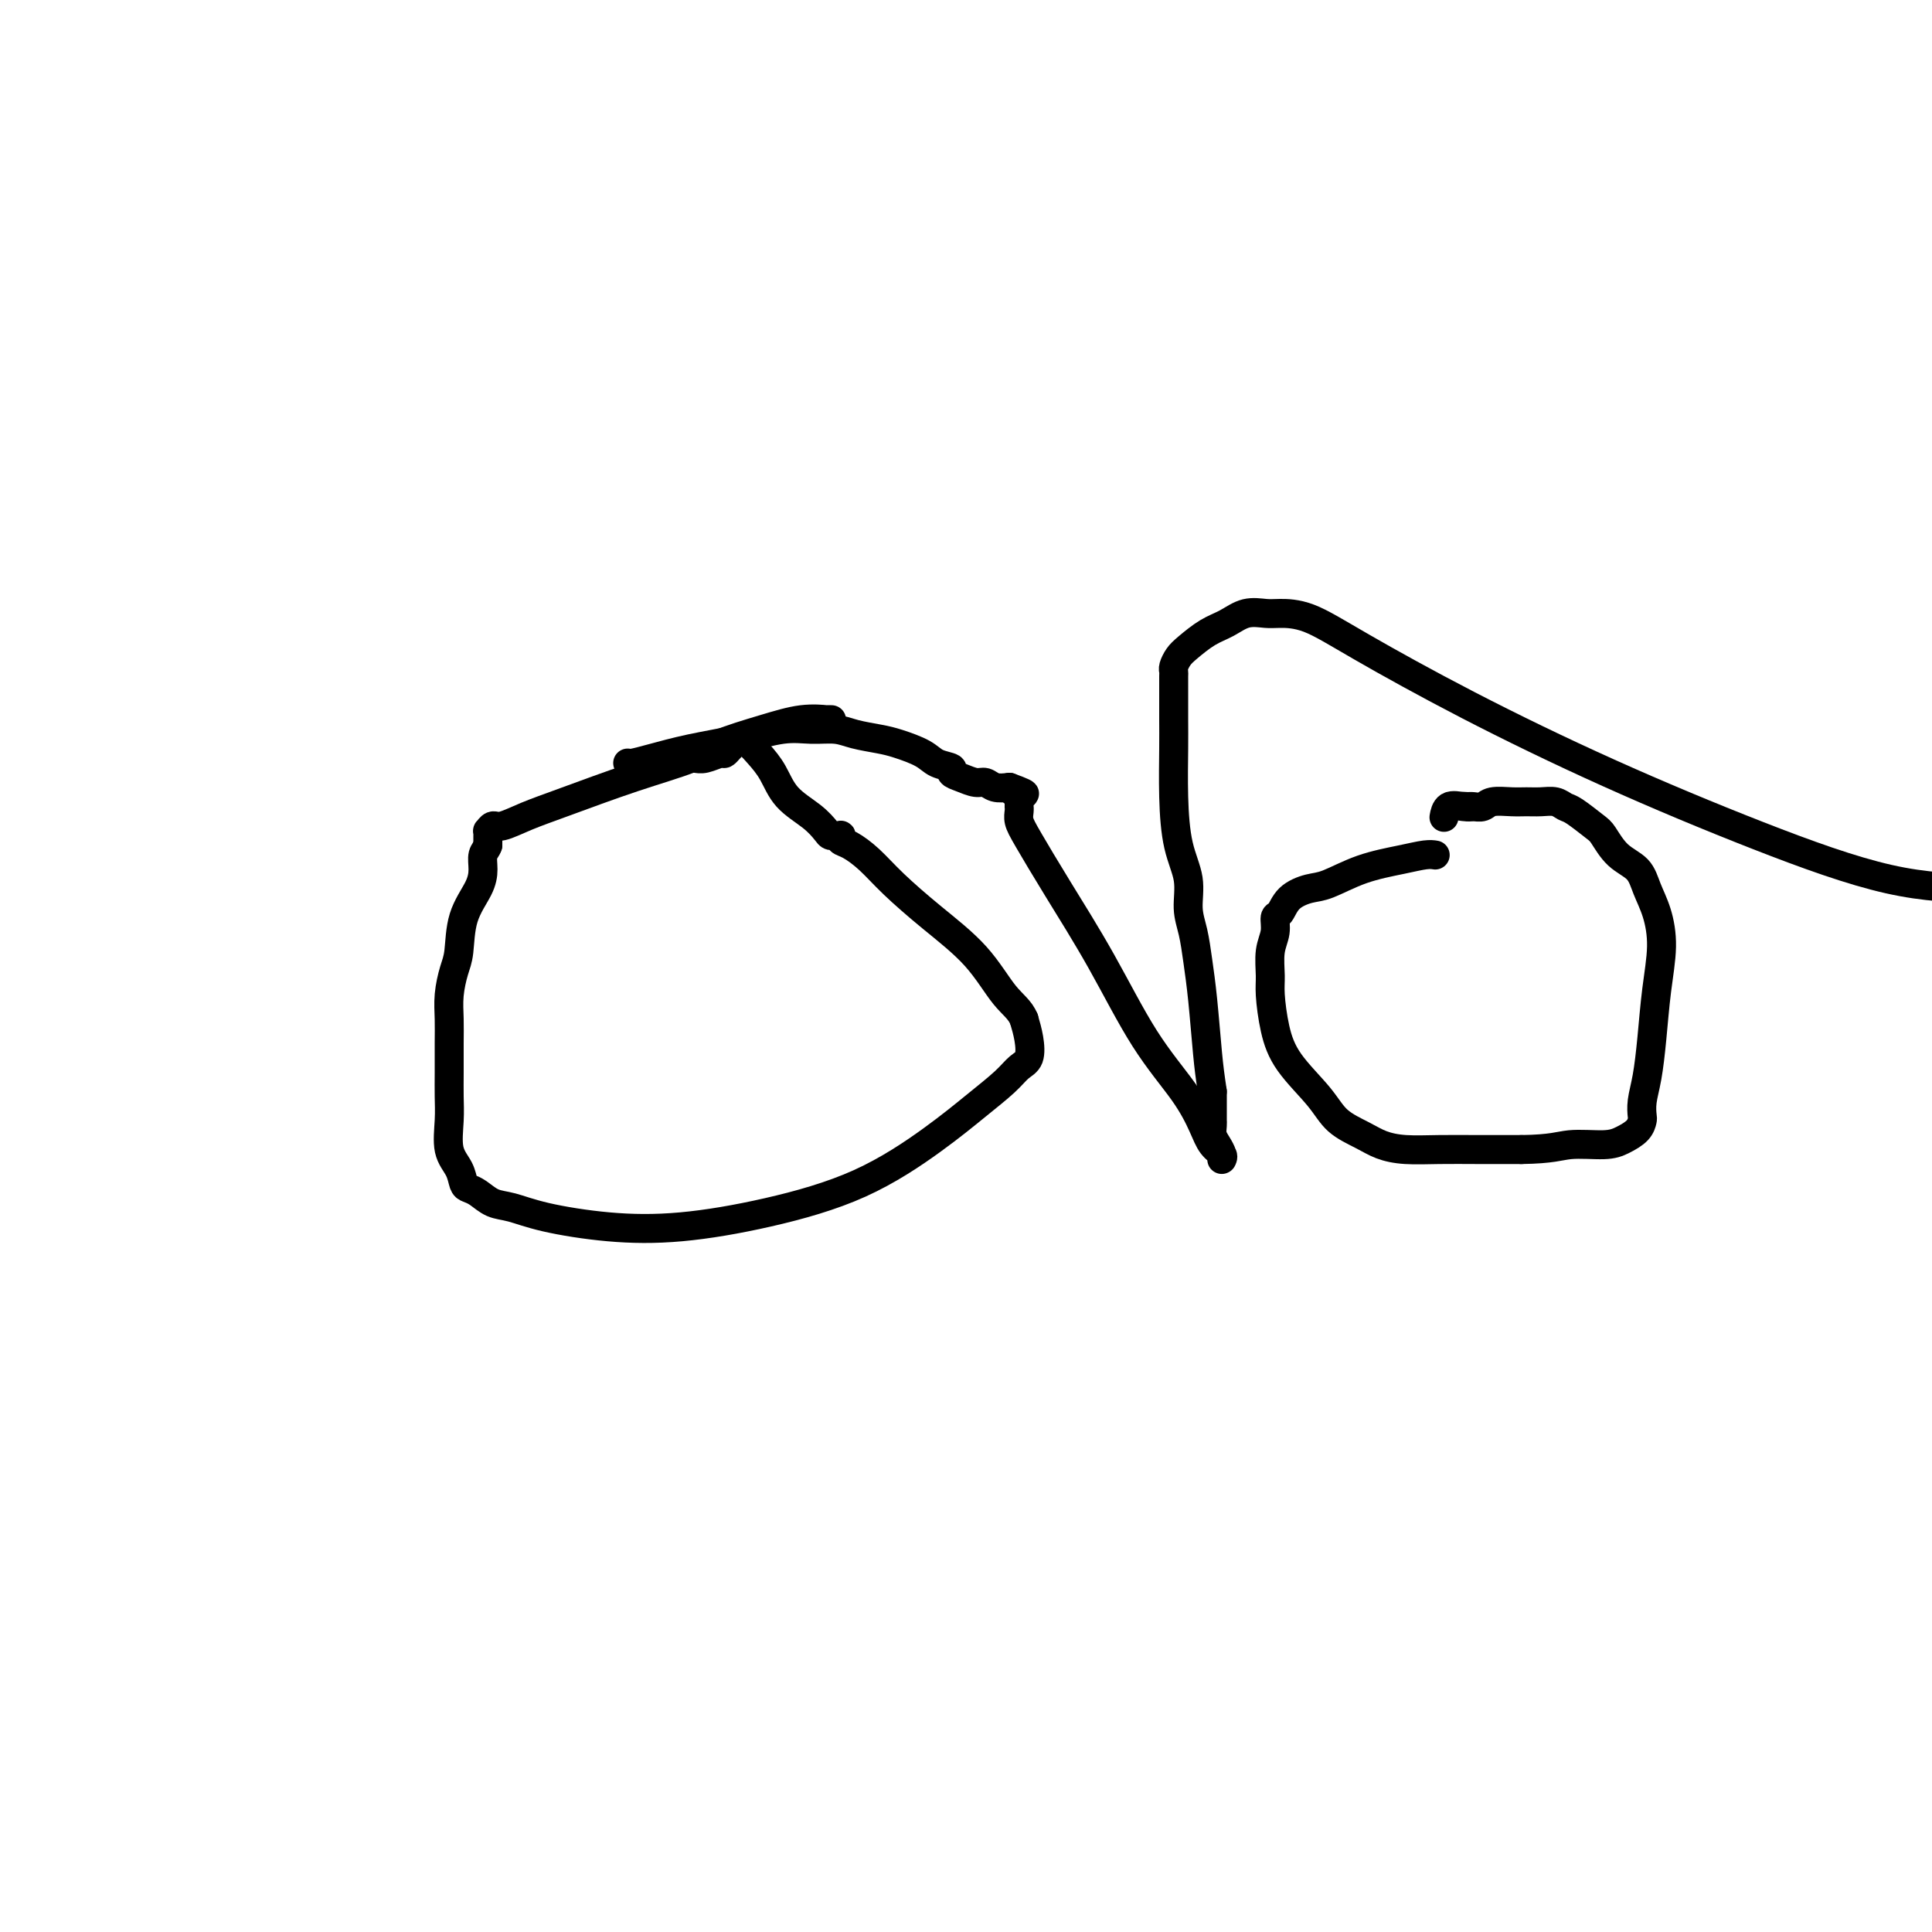 <svg viewBox='0 0 400 400' version='1.1' xmlns='http://www.w3.org/2000/svg' xmlns:xlink='http://www.w3.org/1999/xlink'><g fill='none' stroke='#000000' stroke-width='6' stroke-linecap='round' stroke-linejoin='round'><path d='M172,149c0.141,0.003 0.282,0.006 0,0c-0.282,-0.006 -0.988,-0.021 -1,0c-0.012,0.021 0.670,0.077 0,0c-0.670,-0.077 -2.692,-0.287 -5,0c-2.308,0.287 -4.902,1.070 -8,2c-3.098,0.930 -6.701,2.006 -9,3c-2.299,0.994 -3.295,1.906 -6,3c-2.705,1.094 -7.120,2.369 -12,4c-4.880,1.631 -10.226,3.618 -14,5c-3.774,1.382 -5.978,2.159 -8,3c-2.022,0.841 -3.862,1.745 -5,2c-1.138,0.255 -1.573,-0.139 -2,0c-0.427,0.139 -0.847,0.811 -1,1c-0.153,0.189 -0.041,-0.104 0,0c0.041,0.104 0.011,0.605 0,1c-0.011,0.395 -0.003,0.684 0,1c0.003,0.316 0.002,0.658 0,1'/><path d='M101,175c-0.231,0.781 -0.807,1.234 -1,2c-0.193,0.766 -0.002,1.845 0,3c0.002,1.155 -0.185,2.387 -1,4c-0.815,1.613 -2.257,3.606 -3,6c-0.743,2.394 -0.788,5.187 -1,7c-0.212,1.813 -0.593,2.644 -1,4c-0.407,1.356 -0.841,3.236 -1,5c-0.159,1.764 -0.042,3.411 0,5c0.042,1.589 0.009,3.121 0,5c-0.009,1.879 0.004,4.106 0,6c-0.004,1.894 -0.026,3.457 0,5c0.026,1.543 0.100,3.068 0,5c-0.100,1.932 -0.375,4.271 0,6c0.375,1.729 1.401,2.848 2,4c0.599,1.152 0.770,2.335 1,3c0.230,0.665 0.519,0.811 1,1c0.481,0.189 1.154,0.422 2,1c0.846,0.578 1.866,1.502 3,2c1.134,0.498 2.383,0.571 4,1c1.617,0.429 3.601,1.214 7,2c3.399,0.786 8.213,1.574 13,2c4.787,0.426 9.549,0.492 15,0c5.451,-0.492 11.592,-1.542 18,-3c6.408,-1.458 13.081,-3.325 19,-6c5.919,-2.675 11.082,-6.157 15,-9c3.918,-2.843 6.592,-5.047 9,-7c2.408,-1.953 4.551,-3.656 6,-5c1.449,-1.344 2.203,-2.329 3,-3c0.797,-0.671 1.638,-1.027 2,-2c0.362,-0.973 0.246,-2.564 0,-4c-0.246,-1.436 -0.623,-2.718 -1,-4'/><path d='M212,211c-0.813,-1.989 -2.345,-2.962 -4,-5c-1.655,-2.038 -3.434,-5.141 -6,-8c-2.566,-2.859 -5.921,-5.473 -9,-8c-3.079,-2.527 -5.883,-4.968 -8,-7c-2.117,-2.032 -3.547,-3.655 -5,-5c-1.453,-1.345 -2.929,-2.413 -4,-3c-1.071,-0.587 -1.736,-0.693 -2,-1c-0.264,-0.307 -0.127,-0.814 0,-1c0.127,-0.186 0.242,-0.051 0,0c-0.242,0.051 -0.842,0.019 -1,0c-0.158,-0.019 0.127,-0.026 0,0c-0.127,0.026 -0.666,0.086 -1,0c-0.334,-0.086 -0.462,-0.319 -1,-1c-0.538,-0.681 -1.485,-1.812 -3,-3c-1.515,-1.188 -3.597,-2.434 -5,-4c-1.403,-1.566 -2.127,-3.453 -3,-5c-0.873,-1.547 -1.894,-2.754 -3,-4c-1.106,-1.246 -2.297,-2.530 -3,-3c-0.703,-0.470 -0.920,-0.127 -1,0c-0.080,0.127 -0.025,0.037 0,0c0.025,-0.037 0.018,-0.021 0,0c-0.018,0.021 -0.047,0.048 0,0c0.047,-0.048 0.169,-0.172 0,0c-0.169,0.172 -0.629,0.638 -1,1c-0.371,0.362 -0.652,0.619 -1,1c-0.348,0.381 -0.762,0.887 -1,1c-0.238,0.113 -0.301,-0.166 -1,0c-0.699,0.166 -2.033,0.776 -3,1c-0.967,0.224 -1.568,0.060 -2,0c-0.432,-0.060 -0.695,-0.017 -1,0c-0.305,0.017 -0.653,0.009 -1,0'/><path d='M142,157c-1.857,0.619 -0.500,0.167 0,0c0.500,-0.167 0.143,-0.048 0,0c-0.143,0.048 -0.071,0.024 0,0'/><path d='M297,177c0.126,0.020 0.253,0.040 0,0c-0.253,-0.040 -0.884,-0.142 -2,0c-1.116,0.142 -2.715,0.526 -5,1c-2.285,0.474 -5.256,1.038 -8,2c-2.744,0.962 -5.261,2.322 -7,3c-1.739,0.678 -2.700,0.673 -4,1c-1.300,0.327 -2.941,0.984 -4,2c-1.059,1.016 -1.538,2.390 -2,3c-0.462,0.610 -0.909,0.456 -1,1c-0.091,0.544 0.174,1.785 0,3c-0.174,1.215 -0.787,2.405 -1,4c-0.213,1.595 -0.027,3.594 0,5c0.027,1.406 -0.105,2.217 0,4c0.105,1.783 0.446,4.536 1,7c0.554,2.464 1.319,4.639 3,7c1.681,2.361 4.278,4.910 6,7c1.722,2.090 2.569,3.723 4,5c1.431,1.277 3.446,2.199 5,3c1.554,0.801 2.646,1.483 4,2c1.354,0.517 2.971,0.871 5,1c2.029,0.129 4.469,0.035 7,0c2.531,-0.035 5.152,-0.010 8,0c2.848,0.010 5.924,0.005 9,0'/><path d='M315,238c6.380,-0.082 7.829,-0.785 10,-1c2.171,-0.215 5.065,0.060 7,0c1.935,-0.060 2.910,-0.455 4,-1c1.090,-0.545 2.295,-1.241 3,-2c0.705,-0.759 0.910,-1.581 1,-2c0.090,-0.419 0.065,-0.436 0,-1c-0.065,-0.564 -0.171,-1.674 0,-3c0.171,-1.326 0.618,-2.867 1,-5c0.382,-2.133 0.698,-4.856 1,-8c0.302,-3.144 0.588,-6.708 1,-10c0.412,-3.292 0.949,-6.312 1,-9c0.051,-2.688 -0.385,-5.046 -1,-7c-0.615,-1.954 -1.408,-3.505 -2,-5c-0.592,-1.495 -0.981,-2.933 -2,-4c-1.019,-1.067 -2.668,-1.763 -4,-3c-1.332,-1.237 -2.348,-3.015 -3,-4c-0.652,-0.985 -0.940,-1.178 -2,-2c-1.060,-0.822 -2.892,-2.273 -4,-3c-1.108,-0.727 -1.492,-0.730 -2,-1c-0.508,-0.270 -1.141,-0.805 -2,-1c-0.859,-0.195 -1.945,-0.048 -3,0c-1.055,0.048 -2.079,-0.001 -3,0c-0.921,0.001 -1.739,0.053 -3,0c-1.261,-0.053 -2.965,-0.210 -4,0c-1.035,0.210 -1.402,0.788 -2,1c-0.598,0.212 -1.428,0.057 -2,0c-0.572,-0.057 -0.885,-0.015 -1,0c-0.115,0.015 -0.031,0.004 0,0c0.031,-0.004 0.008,-0.001 0,0c-0.008,0.001 -0.002,0.000 0,0c0.002,-0.000 0.001,-0.000 0,0'/><path d='M304,167c-3.387,-0.163 -0.855,-0.071 0,0c0.855,0.071 0.033,0.122 -1,0c-1.033,-0.122 -2.278,-0.418 -3,0c-0.722,0.418 -0.921,1.548 -1,2c-0.079,0.452 -0.040,0.226 0,0'/><path d='M130,158c-0.040,-0.017 -0.079,-0.035 0,0c0.079,0.035 0.277,0.121 1,0c0.723,-0.121 1.970,-0.449 4,-1c2.030,-0.551 4.843,-1.325 8,-2c3.157,-0.675 6.657,-1.250 10,-2c3.343,-0.750 6.530,-1.676 9,-2c2.470,-0.324 4.224,-0.046 6,0c1.776,0.046 3.575,-0.140 5,0c1.425,0.140 2.477,0.604 4,1c1.523,0.396 3.516,0.722 5,1c1.484,0.278 2.459,0.508 4,1c1.541,0.492 3.647,1.245 5,2c1.353,0.755 1.952,1.513 3,2c1.048,0.487 2.546,0.704 3,1c0.454,0.296 -0.136,0.671 0,1c0.136,0.329 0.998,0.610 2,1c1.002,0.390 2.145,0.888 3,1c0.855,0.112 1.423,-0.162 2,0c0.577,0.162 1.165,0.761 2,1c0.835,0.239 1.918,0.120 3,0'/><path d='M209,163c5.735,2.084 2.073,1.294 1,1c-1.073,-0.294 0.445,-0.094 1,0c0.555,0.094 0.149,0.080 0,0c-0.149,-0.080 -0.040,-0.228 0,0c0.040,0.228 0.011,0.831 0,1c-0.011,0.169 -0.003,-0.096 0,0c0.003,0.096 -0.000,0.553 0,1c0.000,0.447 0.003,0.884 0,1c-0.003,0.116 -0.014,-0.090 0,0c0.014,0.090 0.051,0.476 0,1c-0.051,0.524 -0.191,1.185 0,2c0.191,0.815 0.711,1.783 2,4c1.289,2.217 3.346,5.681 6,10c2.654,4.319 5.904,9.493 9,15c3.096,5.507 6.038,11.349 9,16c2.962,4.651 5.942,8.112 8,11c2.058,2.888 3.192,5.205 4,7c0.808,1.795 1.288,3.070 2,4c0.712,0.930 1.656,1.515 2,2c0.344,0.485 0.090,0.870 0,1c-0.090,0.130 -0.014,0.005 0,0c0.014,-0.005 -0.035,0.112 0,0c0.035,-0.112 0.153,-0.451 0,-1c-0.153,-0.549 -0.577,-1.309 -1,-2c-0.423,-0.691 -0.845,-1.314 -1,-2c-0.155,-0.686 -0.041,-1.435 0,-2c0.041,-0.565 0.011,-0.945 0,-1c-0.011,-0.055 -0.003,0.216 0,0c0.003,-0.216 0.001,-0.919 0,-2c-0.001,-1.081 -0.000,-2.541 0,-4'/><path d='M251,226c-0.488,-3.264 -0.709,-4.923 -1,-8c-0.291,-3.077 -0.650,-7.570 -1,-11c-0.350,-3.430 -0.689,-5.795 -1,-8c-0.311,-2.205 -0.595,-4.248 -1,-6c-0.405,-1.752 -0.932,-3.213 -1,-5c-0.068,-1.787 0.321,-3.900 0,-6c-0.321,-2.100 -1.354,-4.186 -2,-7c-0.646,-2.814 -0.905,-6.354 -1,-10c-0.095,-3.646 -0.025,-7.397 0,-10c0.025,-2.603 0.006,-4.059 0,-6c-0.006,-1.941 0.001,-4.369 0,-6c-0.001,-1.631 -0.010,-2.466 0,-3c0.010,-0.534 0.039,-0.766 0,-1c-0.039,-0.234 -0.146,-0.471 0,-1c0.146,-0.529 0.544,-1.351 1,-2c0.456,-0.649 0.969,-1.127 2,-2c1.031,-0.873 2.581,-2.143 4,-3c1.419,-0.857 2.708,-1.301 4,-2c1.292,-0.699 2.588,-1.652 4,-2c1.412,-0.348 2.939,-0.091 4,0c1.061,0.091 1.656,0.017 3,0c1.344,-0.017 3.437,0.025 6,1c2.563,0.975 5.597,2.885 11,6c5.403,3.115 13.174,7.437 22,12c8.826,4.563 18.706,9.367 29,14c10.294,4.633 21.002,9.093 31,13c9.998,3.907 19.285,7.259 27,9c7.715,1.741 13.857,1.870 20,2'/></g>
</svg>
